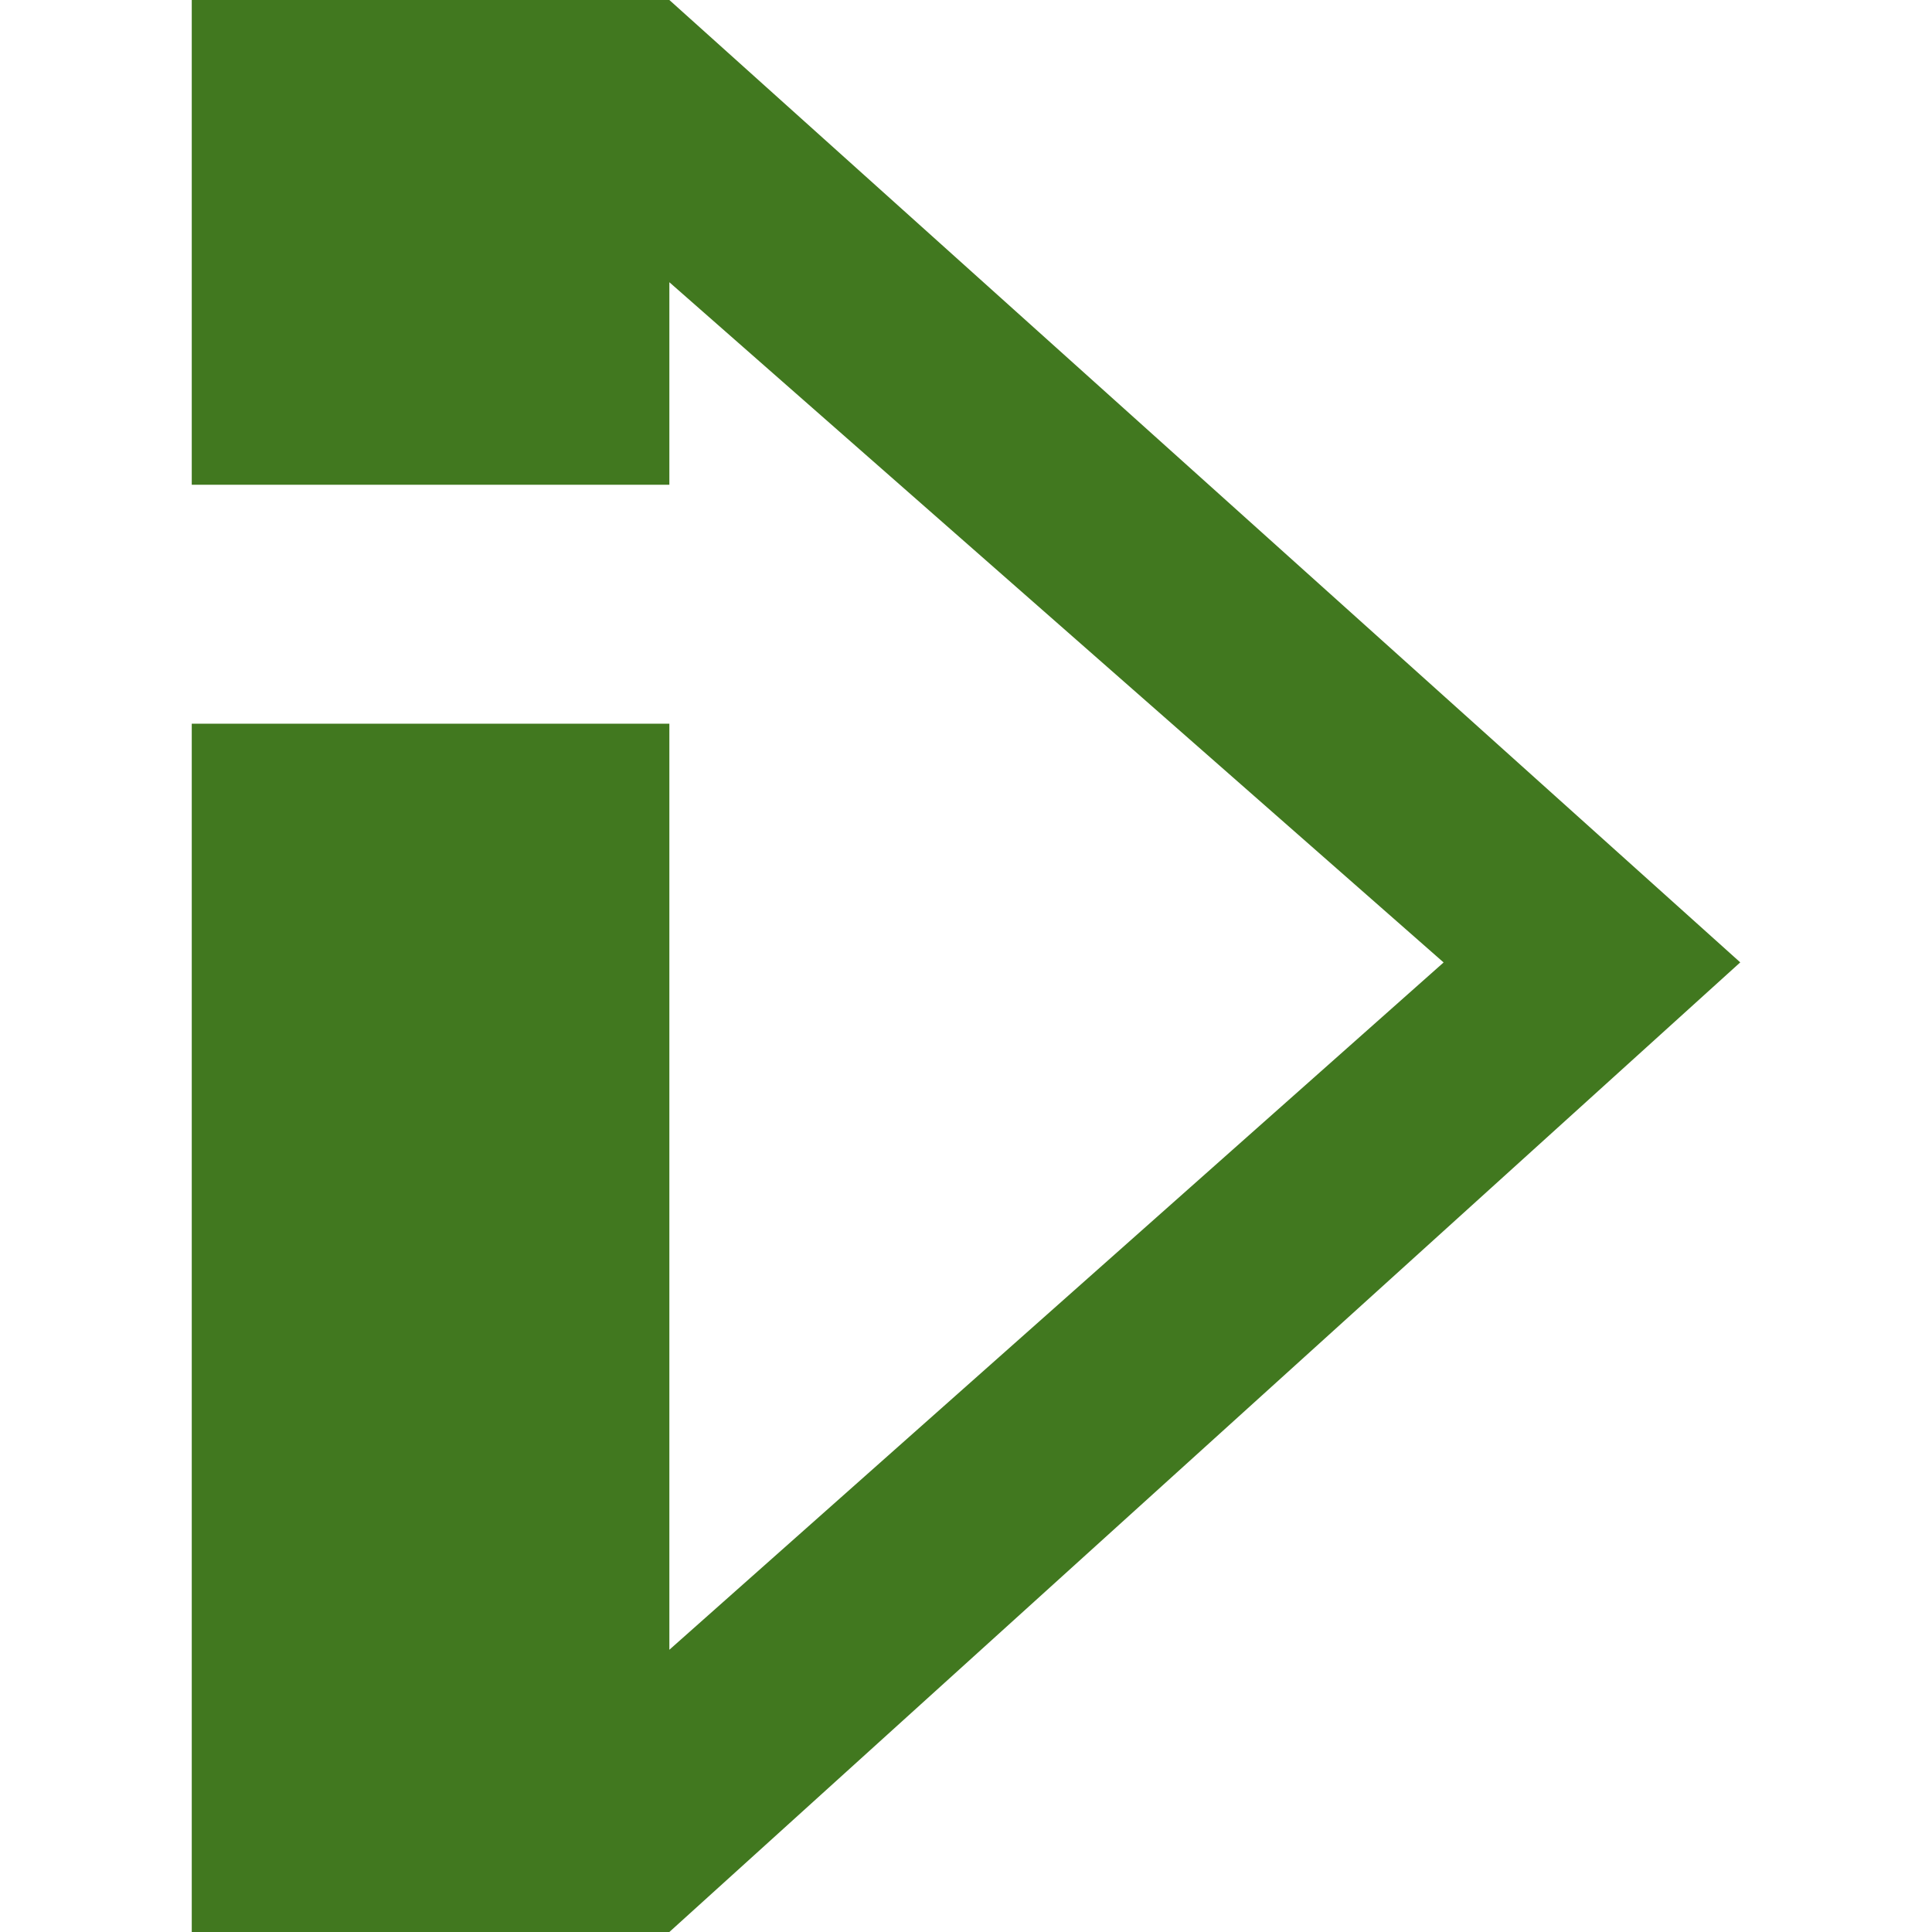 <svg role="img" width="32px" height="32px" viewBox="0 0 24 24" xmlns="http://www.w3.org/2000/svg"><title>BBC iPlayer</title><path fill="#41781f" d="M8.315 0H2.382v6.022h5.933V3.506l9.618 8.45-9.618 8.538V8.99H2.382V24h5.933l13.303-12.045Z"/></svg>